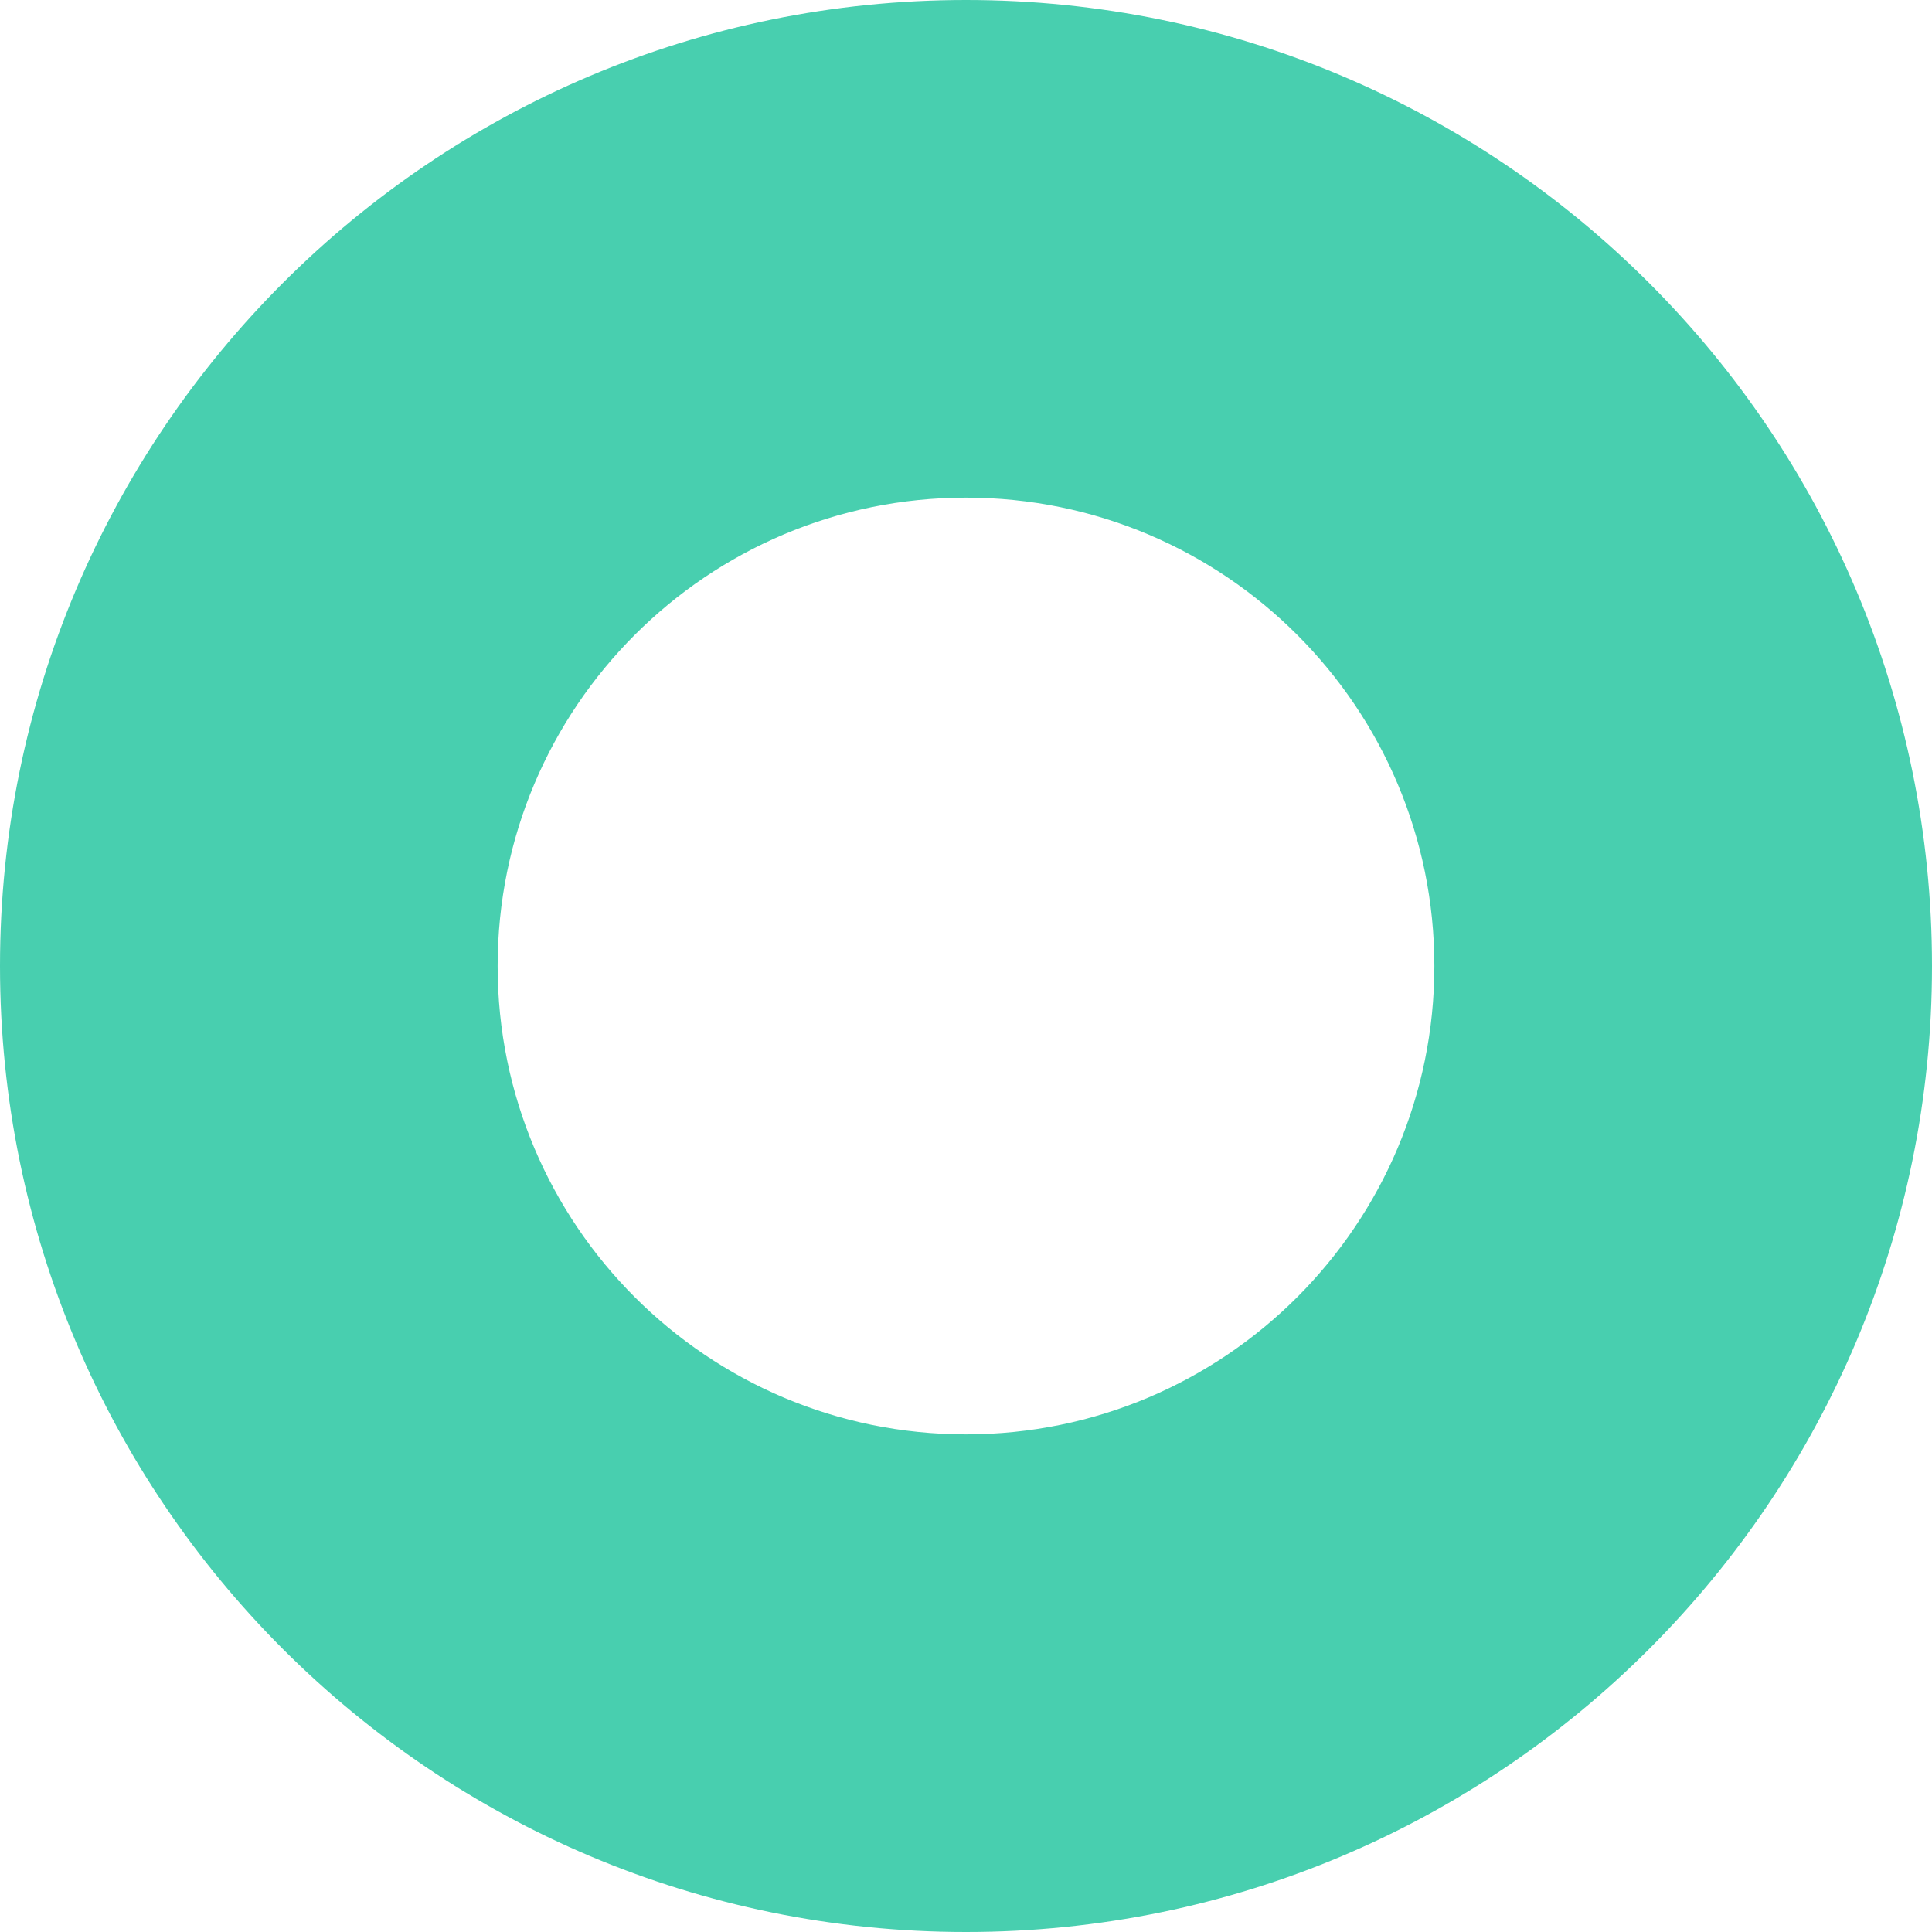 <?xml version="1.0" encoding="UTF-8"?> <svg xmlns="http://www.w3.org/2000/svg" width="400" height="400" viewBox="0 0 400 400" fill="none"> <path fill-rule="evenodd" clip-rule="evenodd" d="M200 400C310.457 400 400 310.457 400 200C400 89.543 310.457 0 200 0C89.543 0 0 89.543 0 200C0 310.457 89.543 400 200 400ZM200 296.97C253.555 296.97 296.97 253.555 296.97 200C296.97 146.445 253.555 103.03 200 103.03C146.445 103.03 103.03 146.445 103.03 200C103.03 253.555 146.445 296.97 200 296.97Z" fill="#48CFAF"></path> </svg> 